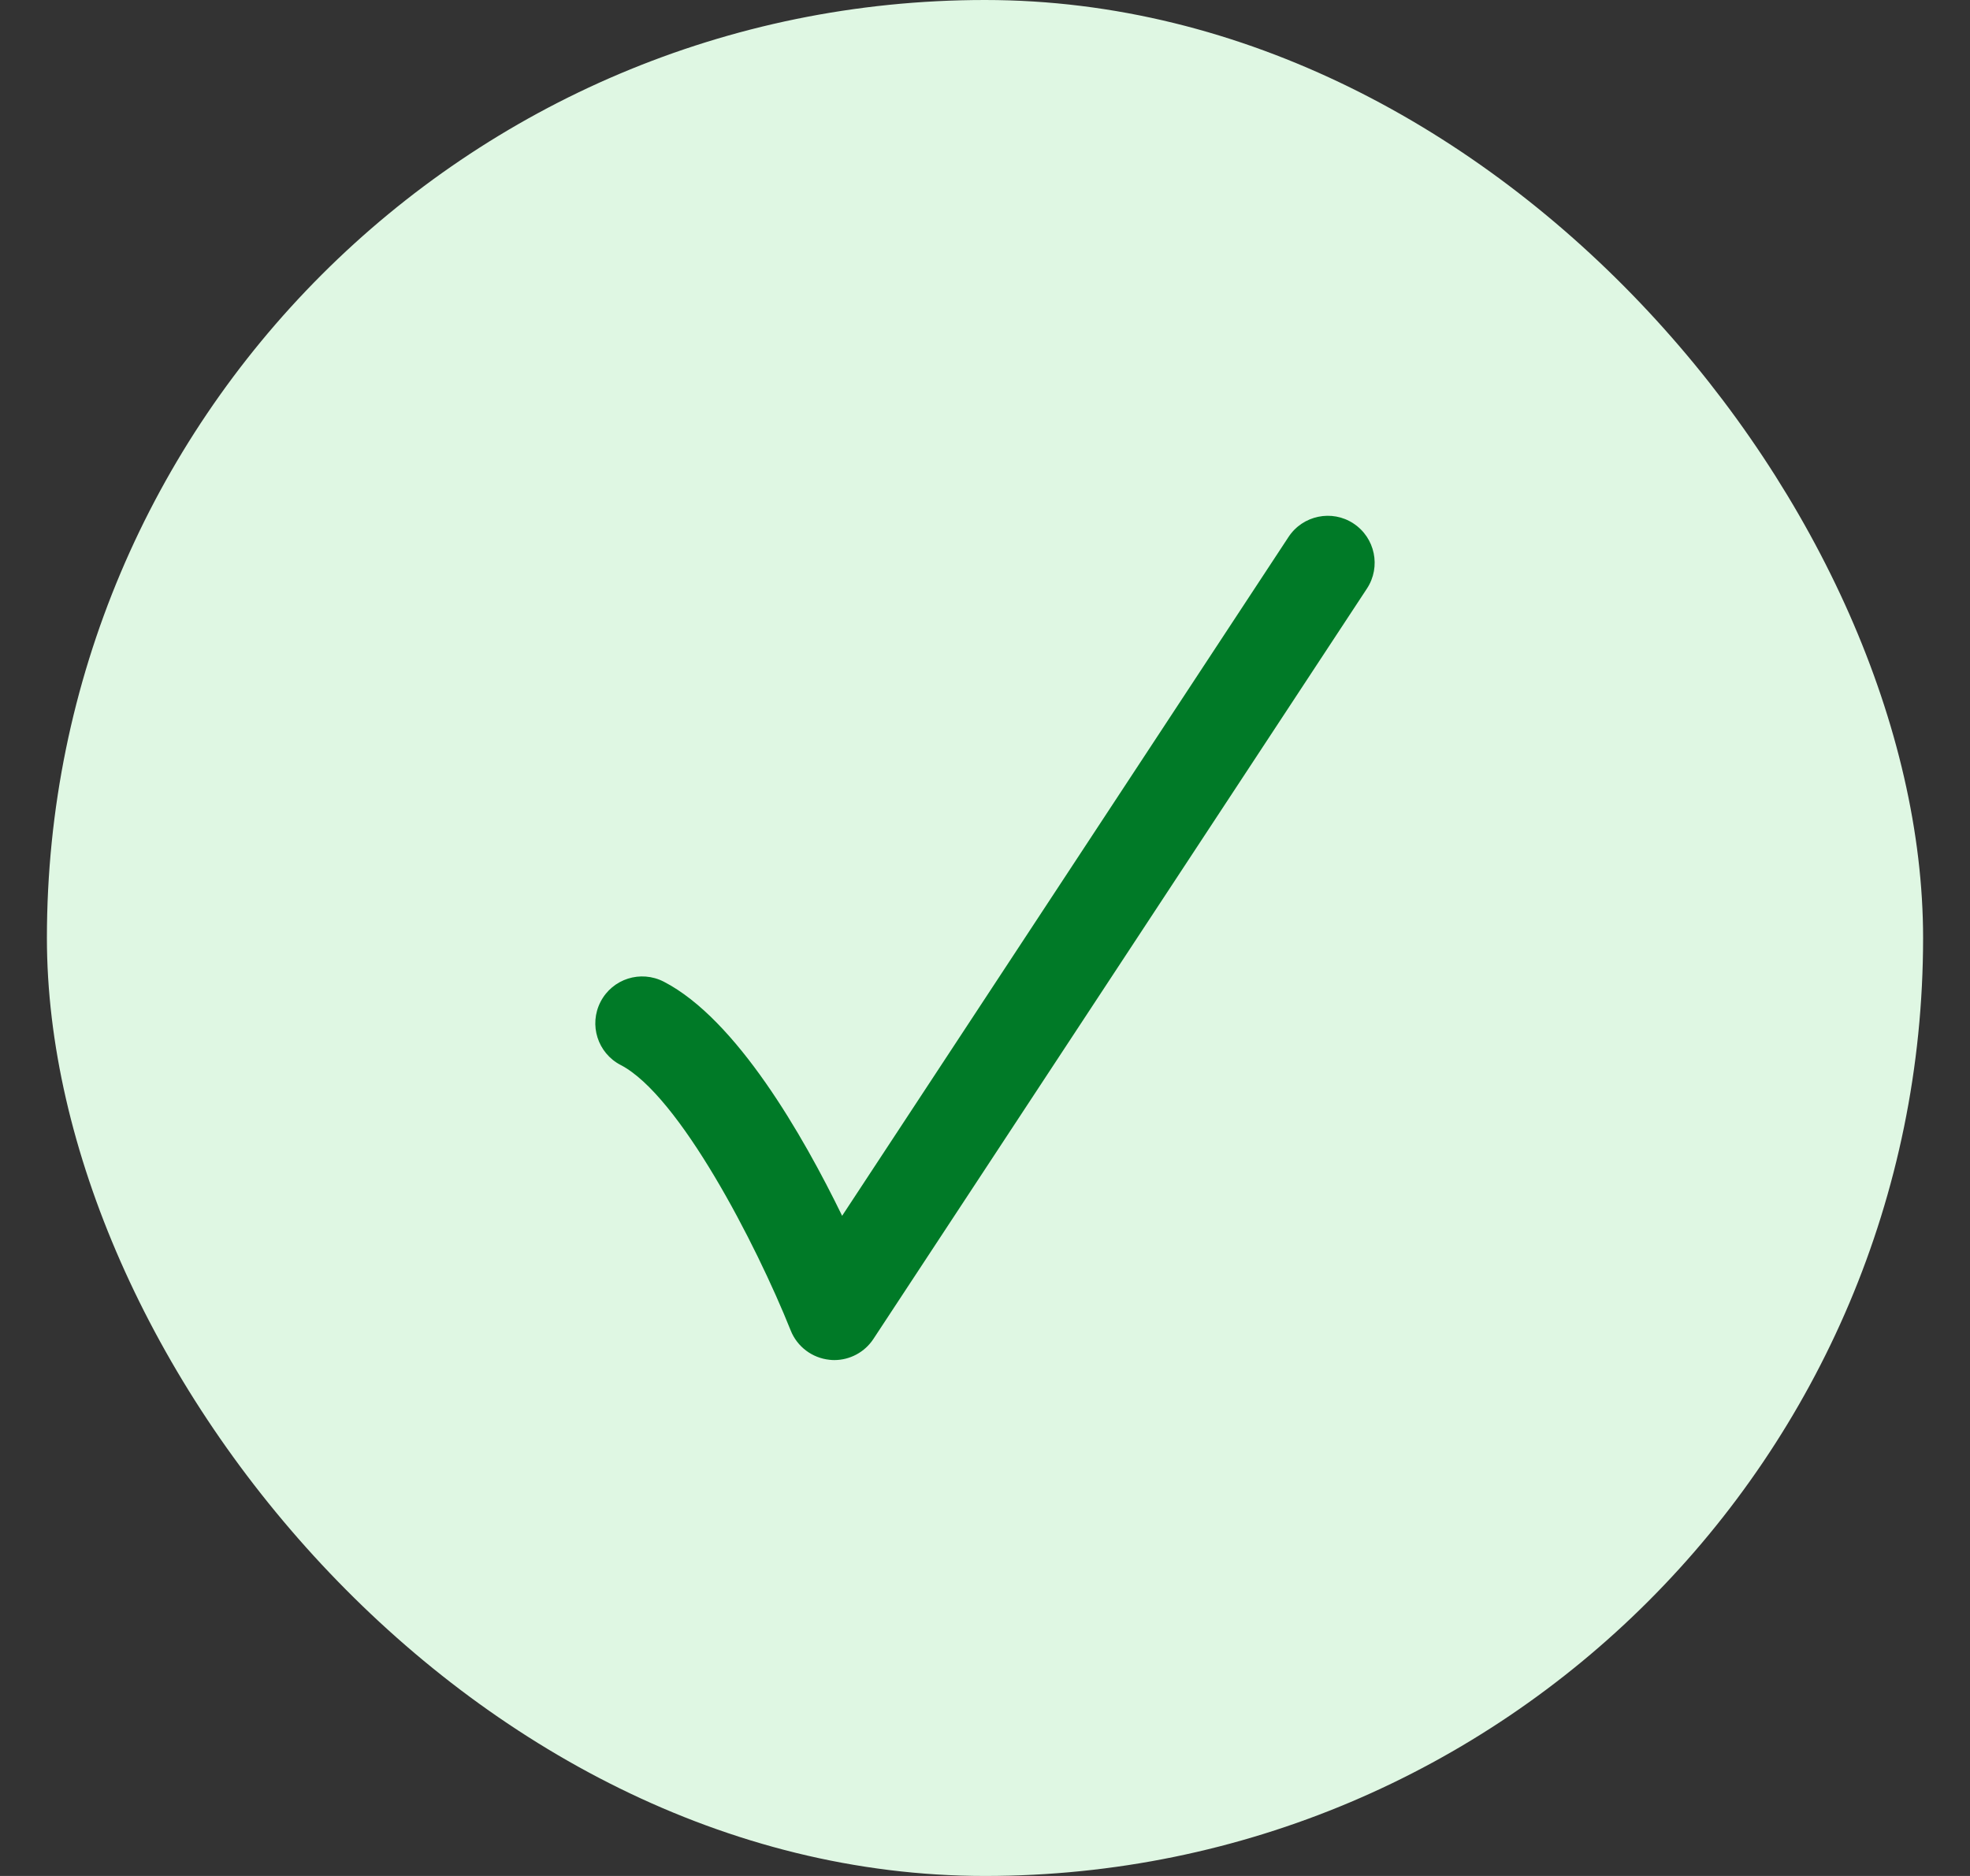 <svg width="21" height="20" viewBox="0 0 21 20" fill="none" xmlns="http://www.w3.org/2000/svg">
<rect x="0" y="0" width="21" height="20" fill="#333333" stroke="none"/>
<rect x="0.5" width="20" height="20" rx="10" fill="#DFF7E3"/>
<path d="M8.893 14.5C8.876 14.5 8.86 14.499 8.843 14.497C8.658 14.478 8.498 14.358 8.429 14.185C8.06 13.262 7.241 11.678 6.616 11.354C6.371 11.227 6.275 10.926 6.402 10.68C6.529 10.435 6.829 10.339 7.076 10.466C7.85 10.866 8.559 12.103 8.977 12.962L13.736 5.724C13.888 5.493 14.2 5.43 14.428 5.581C14.659 5.733 14.723 6.043 14.572 6.274L9.311 14.274C9.218 14.416 9.06 14.5 8.893 14.5Z" fill="#007A27"/>
</svg>
